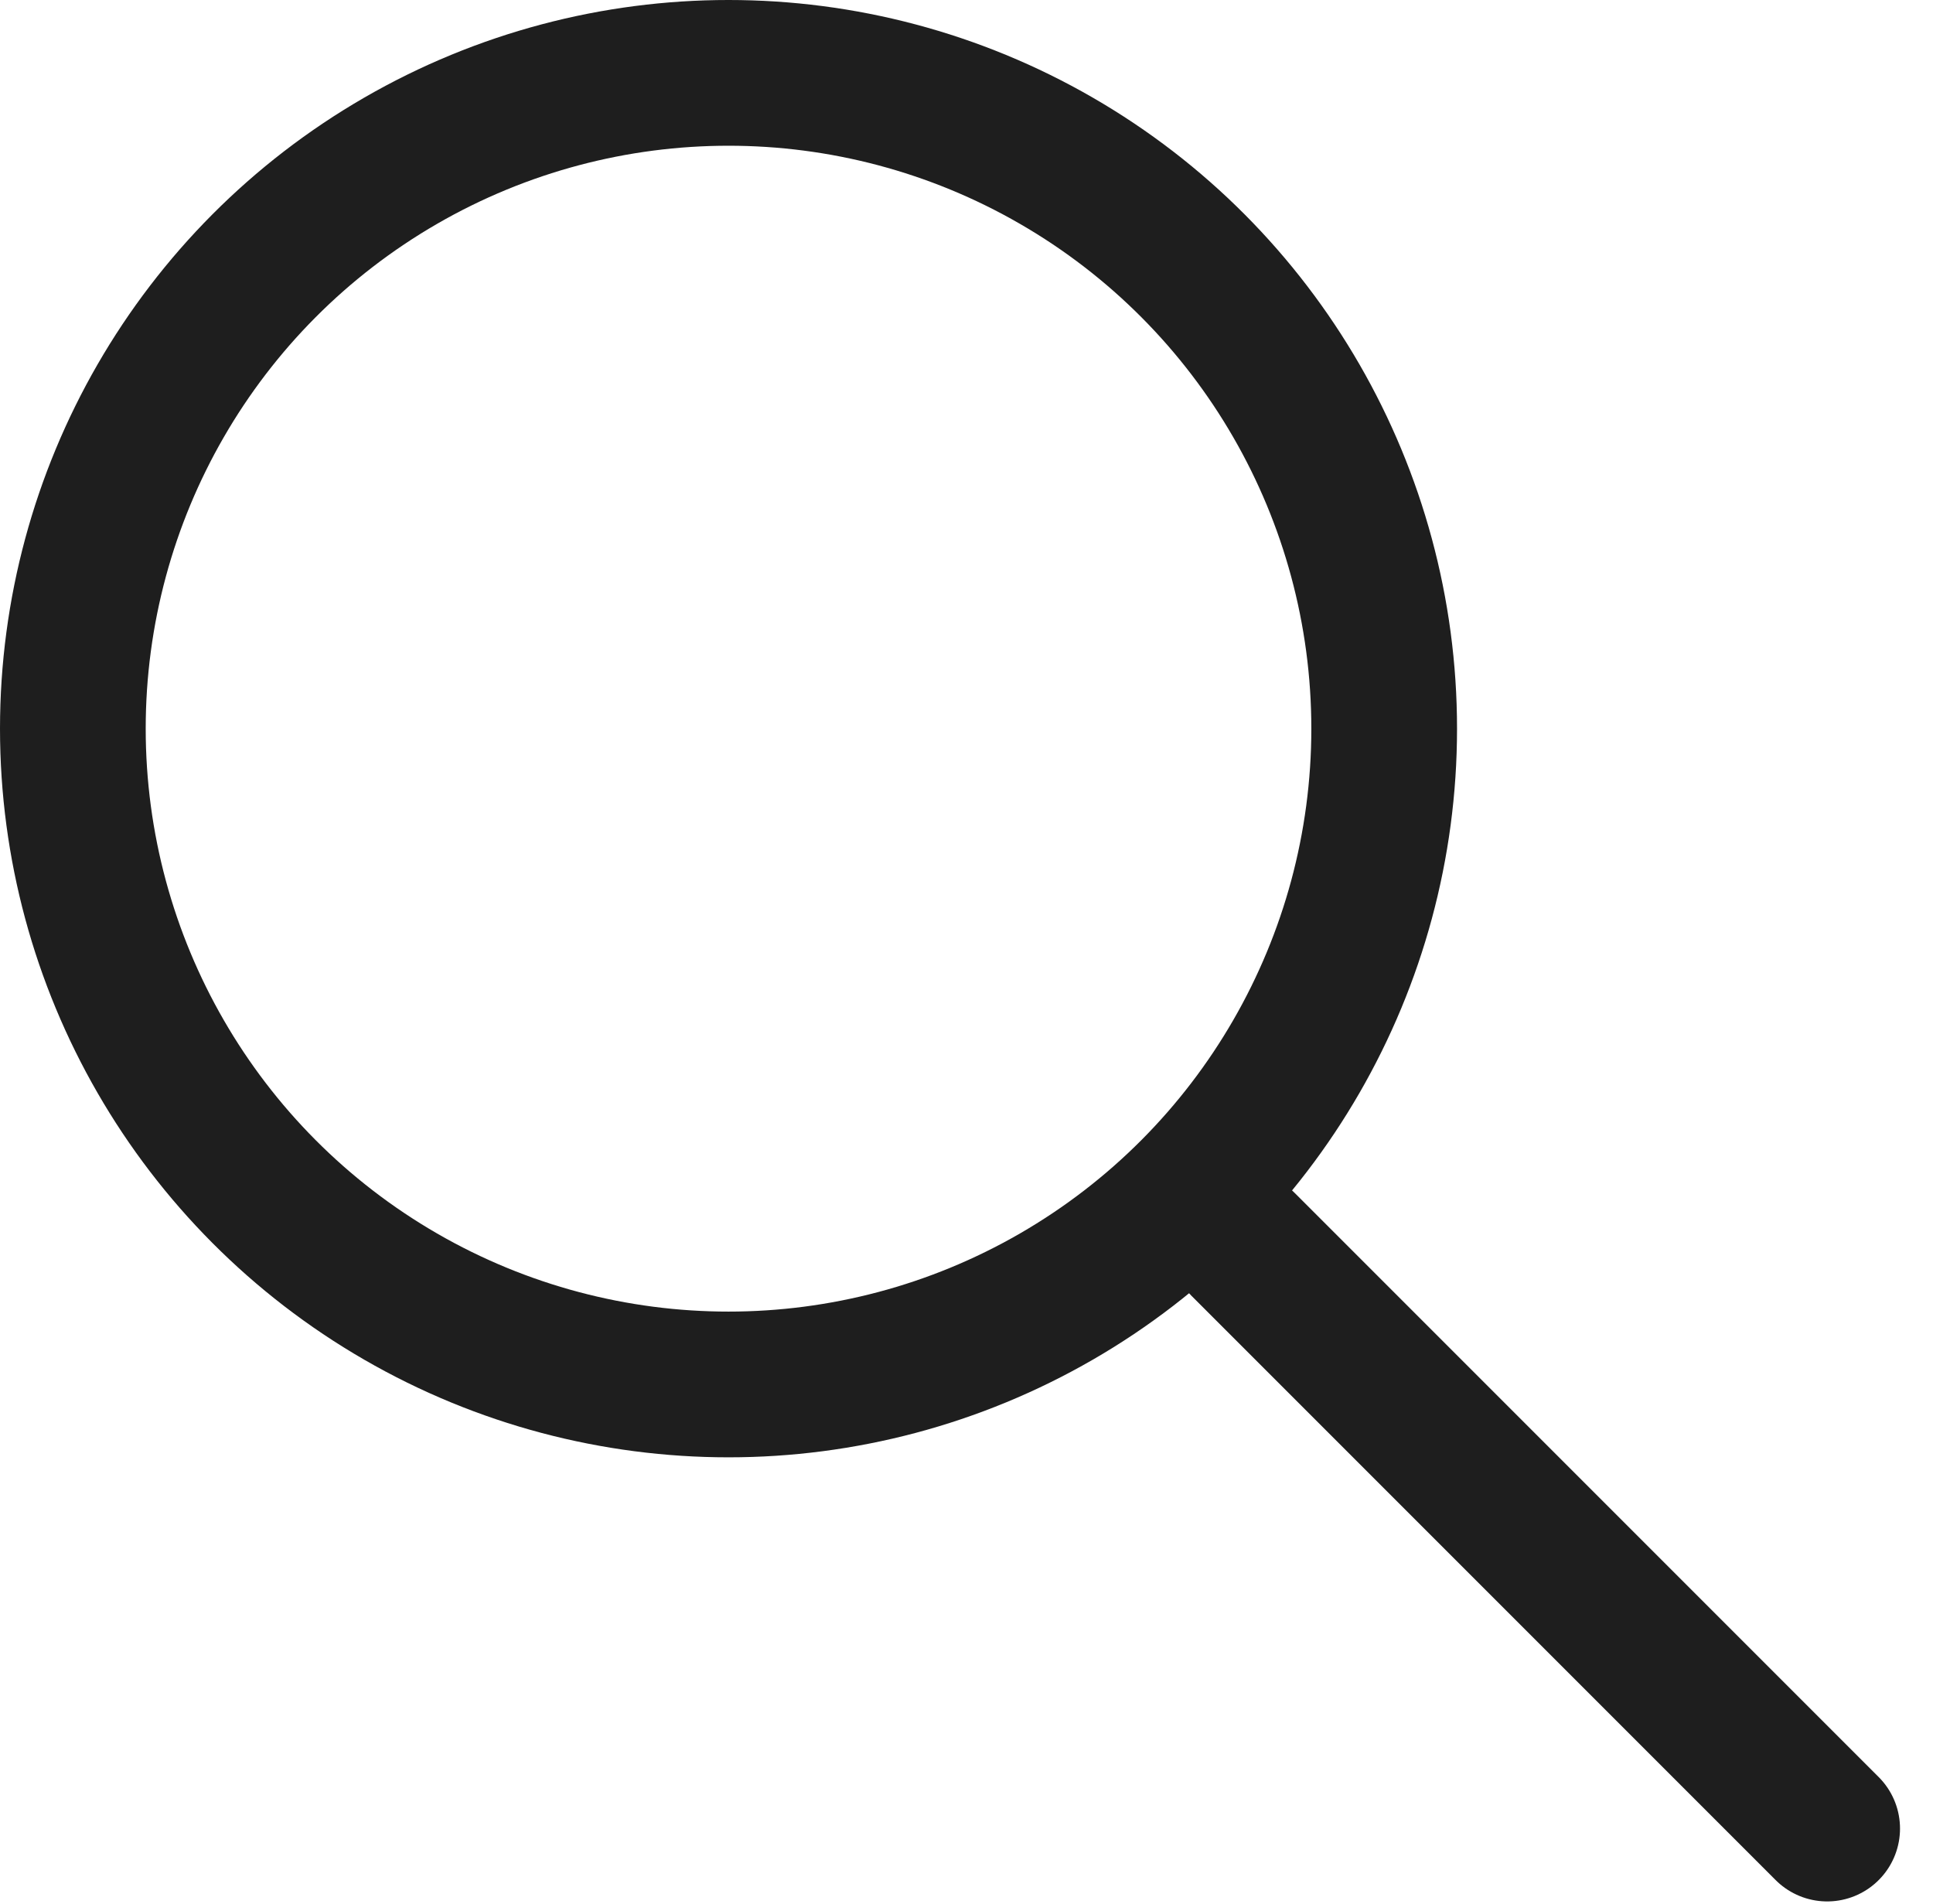 <?xml version="1.0" encoding="UTF-8"?> <svg xmlns="http://www.w3.org/2000/svg" width="398" height="392" viewBox="0 0 398 392" fill="none"> <circle cx="150" cy="150" r="135" stroke="#1E1E1E" stroke-width="30"></circle> <line x1="376.208" y1="376.421" x2="256" y2="256.213" stroke="#1E1E1E" stroke-width="30" stroke-linecap="round"></line> </svg> 